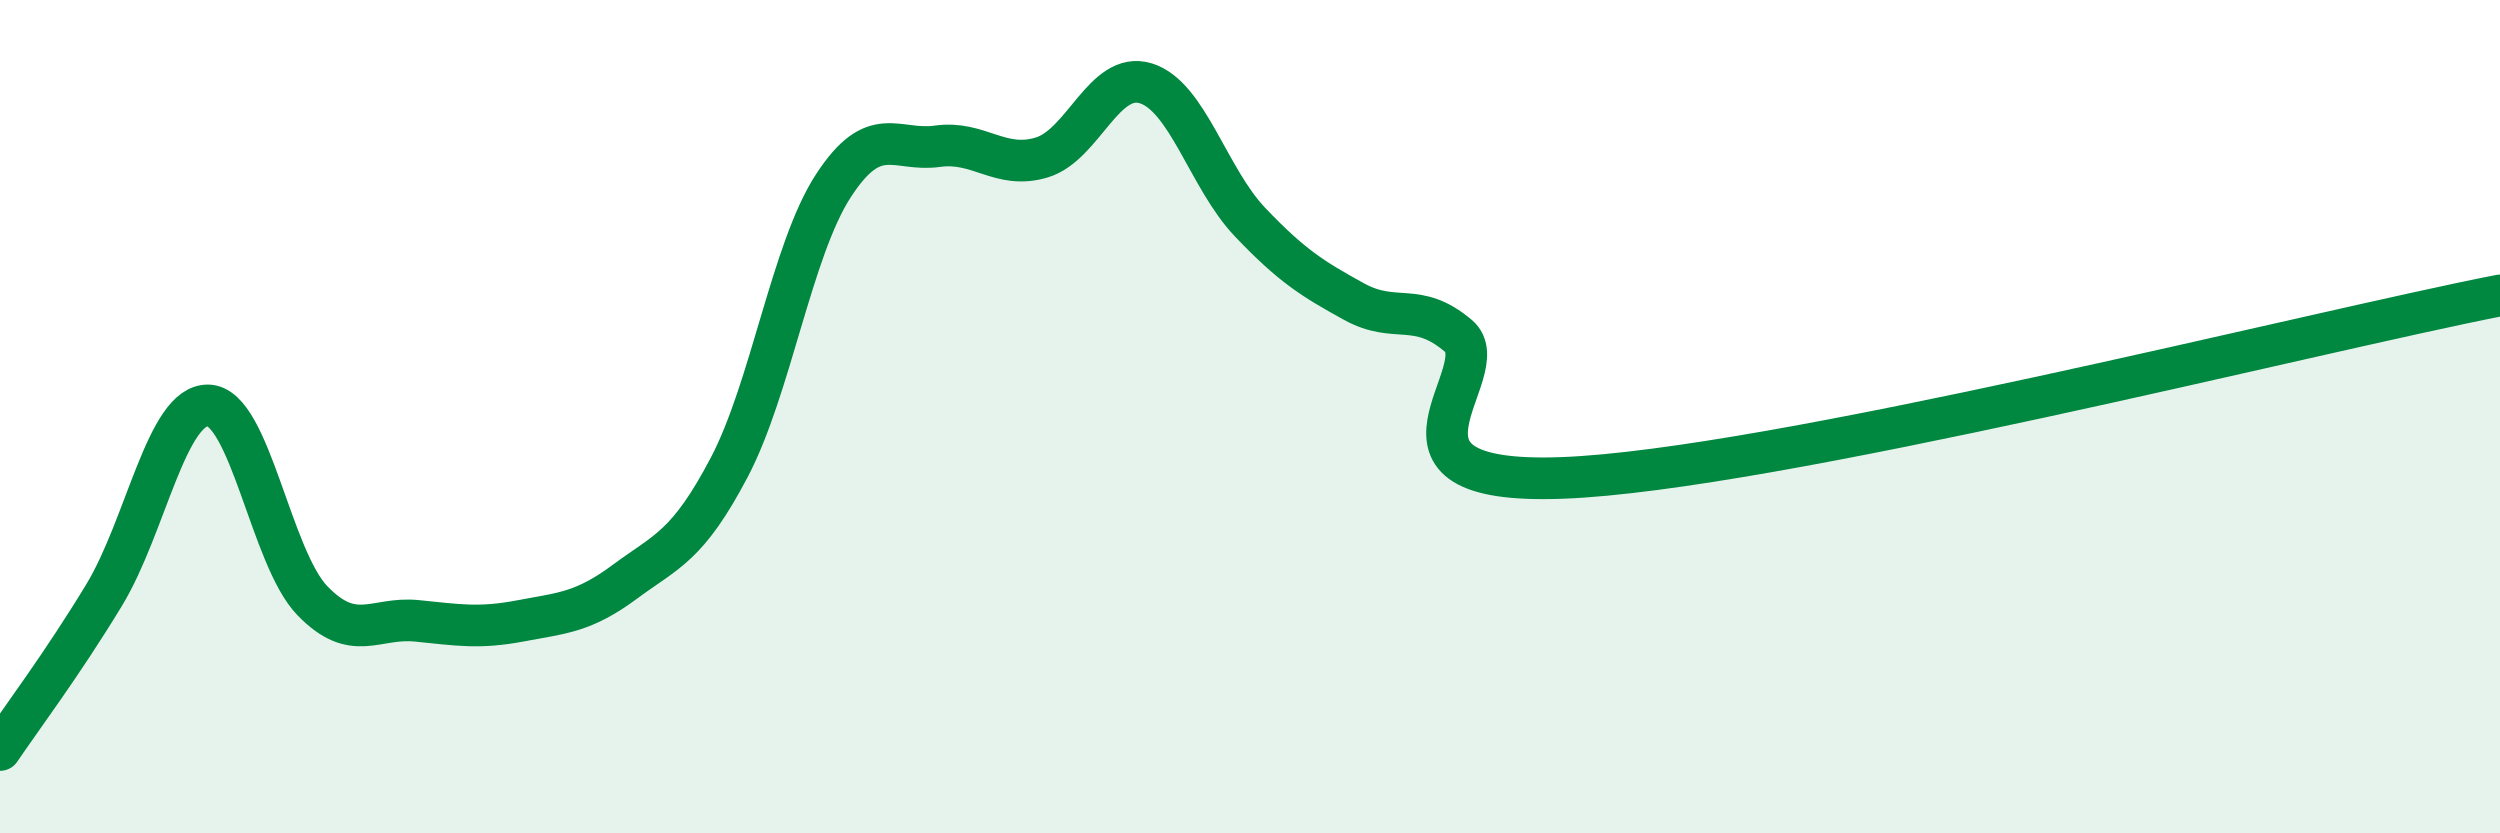 
    <svg width="60" height="20" viewBox="0 0 60 20" xmlns="http://www.w3.org/2000/svg">
      <path
        d="M 0,18 C 0.5,17.26 1.5,15.93 2.5,14.28 C 3.5,12.63 4,9.7 5,9.73 C 6,9.76 6.5,13.39 7.5,14.42 C 8.5,15.45 9,14.8 10,14.9 C 11,15 11.5,15.09 12.5,14.9 C 13.5,14.71 14,14.7 15,13.96 C 16,13.22 16.5,13.12 17.5,11.22 C 18.5,9.32 19,6 20,4.46 C 21,2.92 21.5,3.65 22.5,3.51 C 23.5,3.37 24,4.08 25,3.78 C 26,3.48 26.5,1.69 27.5,2 C 28.5,2.31 29,4.28 30,5.33 C 31,6.38 31.5,6.69 32.5,7.24 C 33.5,7.79 34,7.21 35,8.06 C 36,8.91 32.5,11.66 37.5,11.47 C 42.5,11.28 55.5,7.97 60,7.09L60 20L0 20Z"
        fill="#008740"
        opacity="0.1"
        stroke-linecap="round"
        stroke-linejoin="round"
      />
      <path
        d="M 0,18 C 0.5,17.26 1.5,15.93 2.5,14.28 C 3.5,12.63 4,9.7 5,9.73 C 6,9.76 6.5,13.39 7.5,14.42 C 8.5,15.45 9,14.8 10,14.9 C 11,15 11.5,15.09 12.5,14.9 C 13.5,14.71 14,14.7 15,13.96 C 16,13.22 16.5,13.12 17.5,11.22 C 18.5,9.32 19,6 20,4.46 C 21,2.92 21.5,3.65 22.5,3.51 C 23.5,3.37 24,4.08 25,3.78 C 26,3.48 26.5,1.69 27.5,2 C 28.5,2.31 29,4.28 30,5.33 C 31,6.38 31.5,6.69 32.5,7.24 C 33.5,7.79 34,7.21 35,8.06 C 36,8.91 32.5,11.66 37.5,11.47 C 42.5,11.28 55.5,7.97 60,7.09"
        stroke="#008740"
        stroke-width="1"
        fill="none"
        stroke-linecap="round"
        stroke-linejoin="round"
      />
    </svg>
  